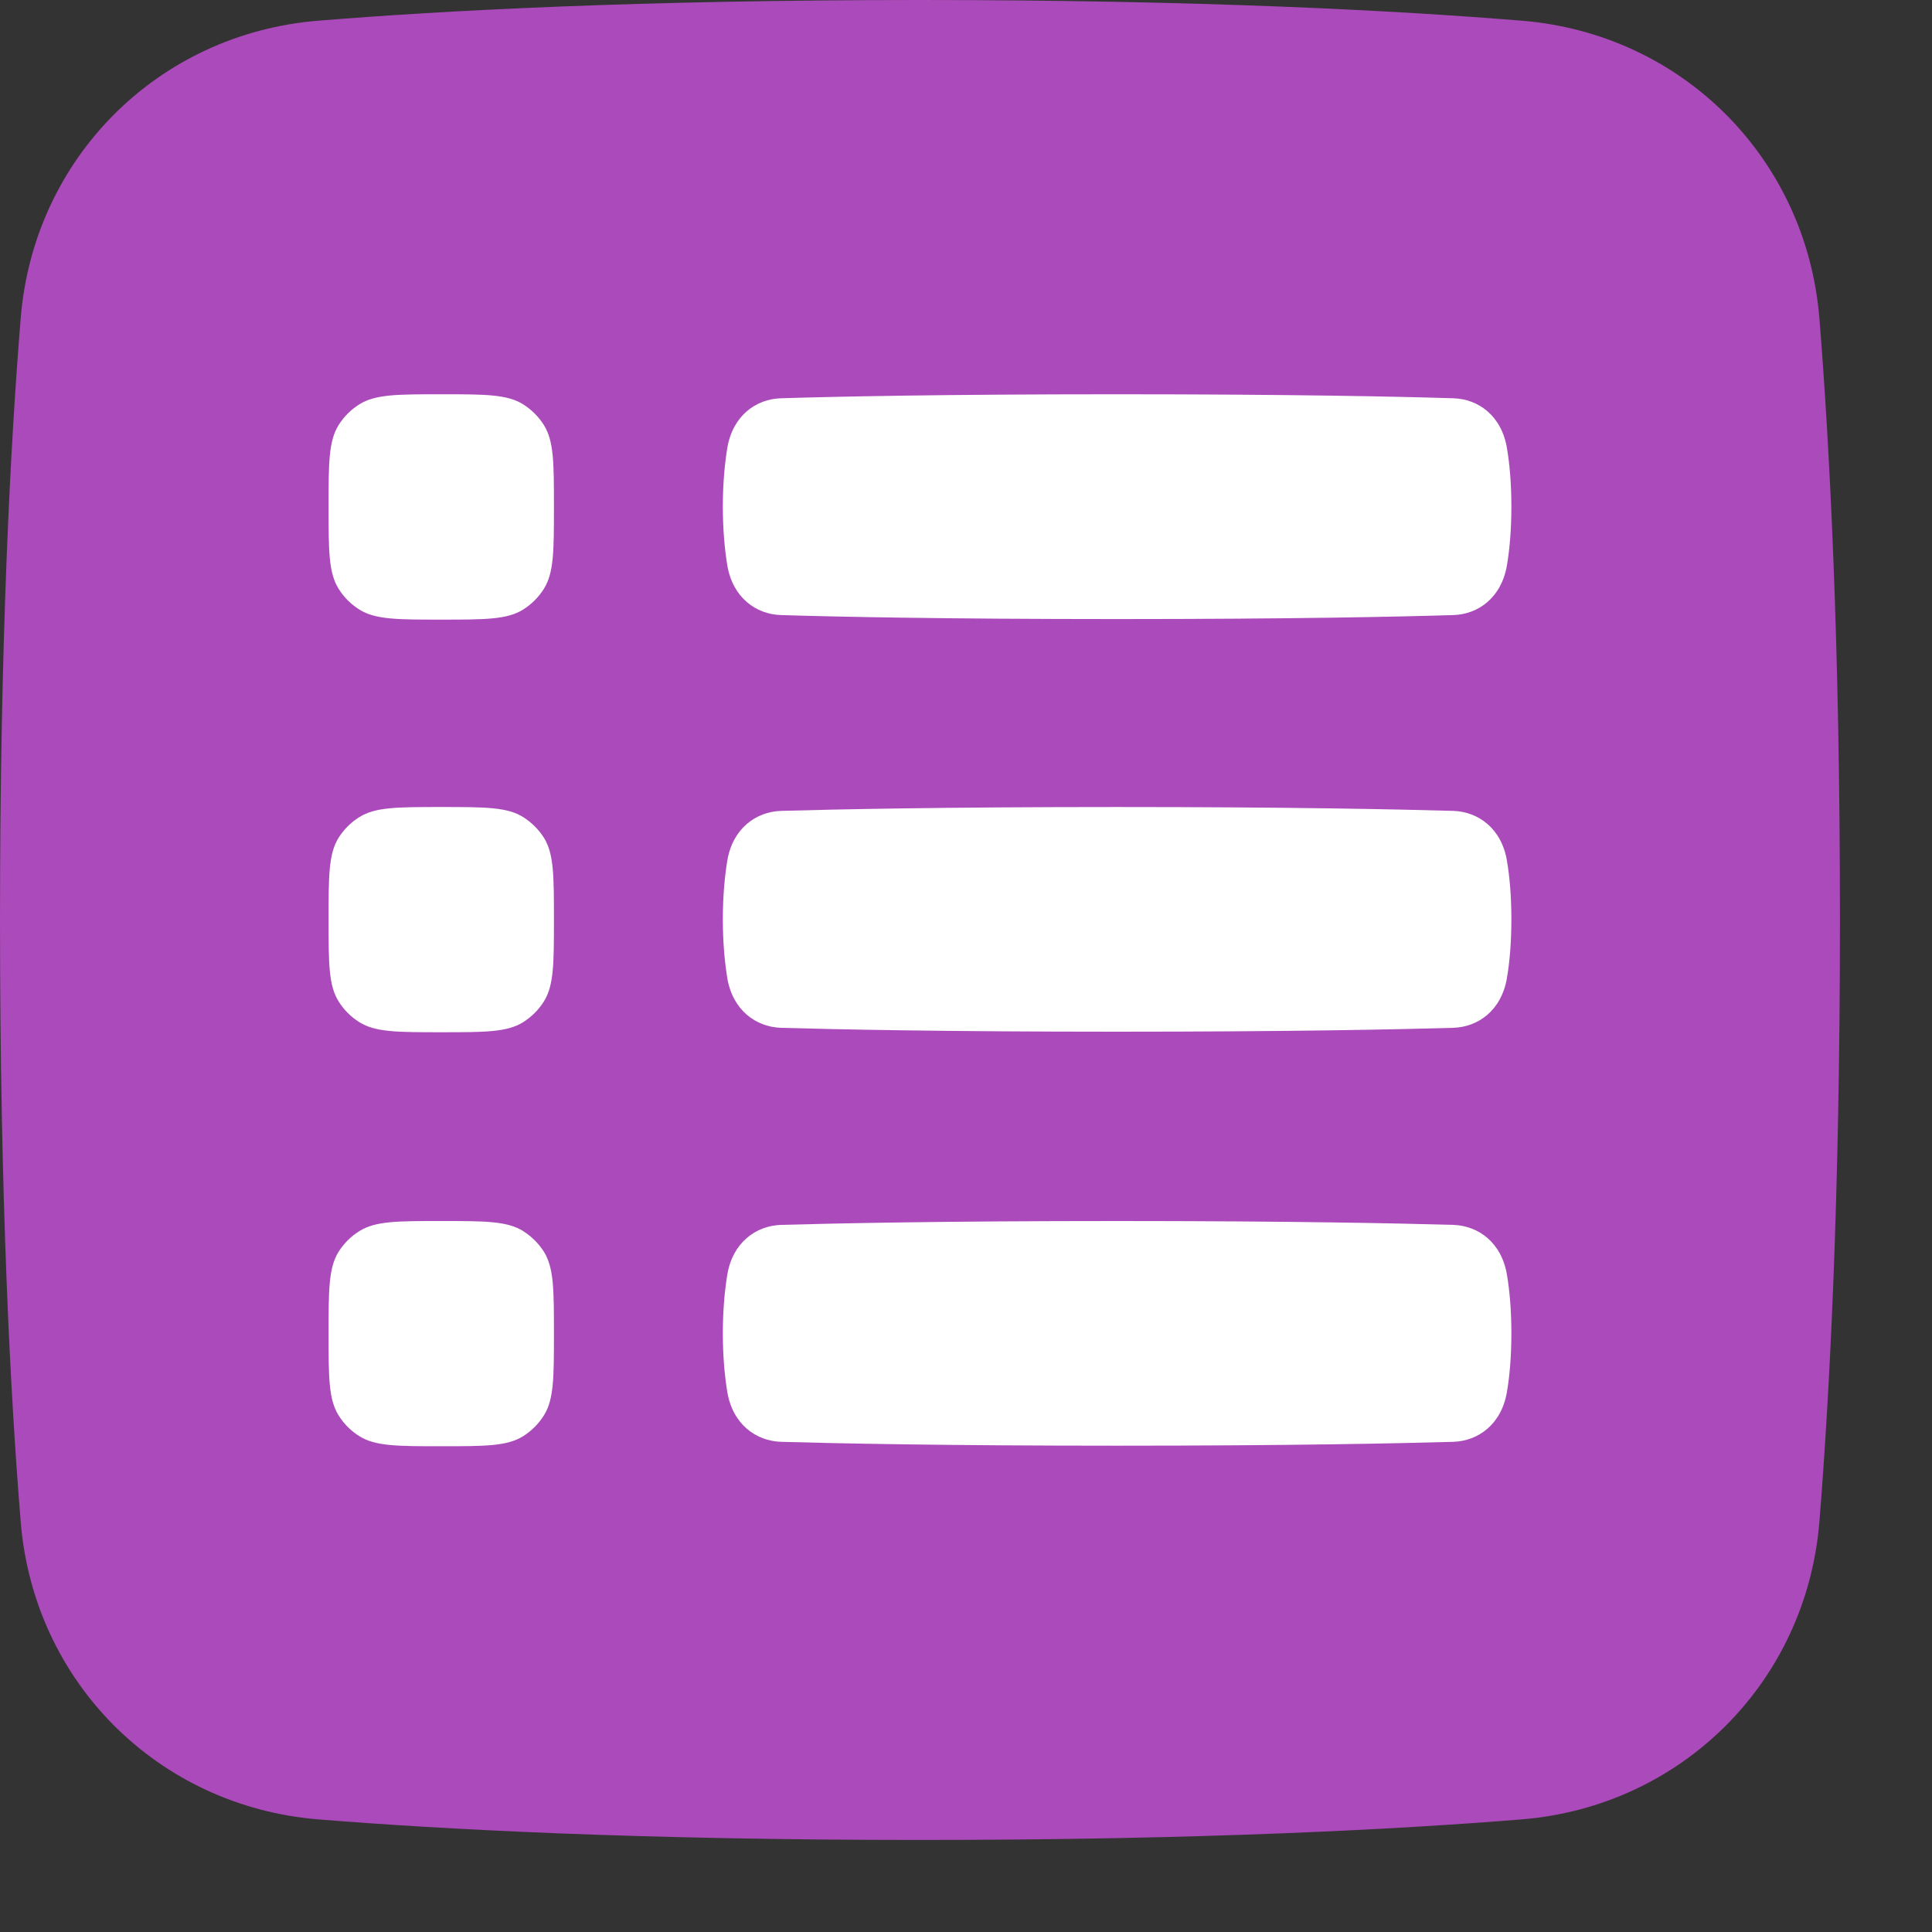 <svg preserveAspectRatio="none" width="100%" height="100%" overflow="visible" style="display: block;" viewBox="0 0 14 14" fill="none" xmlns="http://www.w3.org/2000/svg">
<rect x="0" y="0" width="14" height="14" fill="#333333" stroke="none"/>
<g id="fill">
<path fill-rule="evenodd" clip-rule="evenodd" d="M11.027 0.15C12.188 0.244 13.089 1.145 13.184 2.306C13.257 3.212 13.333 4.639 13.333 6.667C13.333 8.694 13.257 10.122 13.184 11.028C13.089 12.188 12.188 13.089 11.027 13.184C10.122 13.257 8.694 13.333 6.667 13.333C4.639 13.333 3.212 13.257 2.306 13.184C1.145 13.089 0.244 12.188 0.15 11.027C0.076 10.122 0 8.694 0 6.667C0 4.639 0.076 3.212 0.15 2.306C0.244 1.145 1.145 0.244 2.306 0.15C3.212 0.076 4.639 0 6.667 0C8.694 0 10.122 0.076 11.027 0.15Z" fill="#AB4ABA"/>
<path d="M2.381 9.664C2.381 9.346 2.381 9.187 2.454 9.07C2.492 9.01 2.543 8.959 2.604 8.921C2.72 8.848 2.879 8.848 3.197 8.848C3.515 8.848 3.675 8.848 3.791 8.921C3.851 8.959 3.903 9.01 3.941 9.07C4.014 9.187 4.014 9.346 4.014 9.664C4.014 9.982 4.014 10.141 3.941 10.257C3.903 10.318 3.851 10.369 3.791 10.407C3.675 10.48 3.515 10.48 3.197 10.48C2.879 10.48 2.72 10.48 2.604 10.407C2.543 10.369 2.492 10.318 2.454 10.257C2.381 10.141 2.381 9.982 2.381 9.664Z" fill="white"/>
<path d="M2.381 3.673C2.381 3.355 2.381 3.196 2.454 3.08C2.492 3.019 2.543 2.968 2.604 2.93C2.72 2.857 2.879 2.857 3.197 2.857C3.515 2.857 3.675 2.857 3.791 2.93C3.851 2.968 3.903 3.019 3.941 3.08C4.014 3.196 4.014 3.355 4.014 3.673C4.014 3.992 4.014 4.151 3.941 4.267C3.903 4.328 3.851 4.379 3.791 4.417C3.675 4.49 3.515 4.49 3.197 4.49C2.879 4.49 2.72 4.49 2.604 4.417C2.543 4.379 2.492 4.328 2.454 4.267C2.381 4.151 2.381 3.992 2.381 3.673Z" fill="white"/>
<path d="M2.381 6.664C2.381 6.346 2.381 6.187 2.454 6.07C2.492 6.01 2.543 5.959 2.604 5.921C2.72 5.848 2.879 5.848 3.197 5.848C3.515 5.848 3.675 5.848 3.791 5.921C3.851 5.959 3.903 6.01 3.941 6.07C4.014 6.187 4.014 6.346 4.014 6.664C4.014 6.982 4.014 7.141 3.941 7.257C3.903 7.318 3.851 7.369 3.791 7.407C3.675 7.48 3.515 7.48 3.197 7.48C2.879 7.48 2.72 7.48 2.604 7.407C2.543 7.369 2.492 7.318 2.454 7.257C2.381 7.141 2.381 6.982 2.381 6.664Z" fill="white"/>
<path d="M10.92 10.085C10.881 10.321 10.712 10.442 10.531 10.448C10.147 10.459 9.362 10.476 8.095 10.476C6.829 10.476 6.044 10.459 5.66 10.448C5.478 10.442 5.309 10.321 5.27 10.085C5.252 9.974 5.238 9.833 5.238 9.662C5.238 9.491 5.252 9.35 5.27 9.238C5.309 9.003 5.478 8.882 5.66 8.876C6.044 8.865 6.829 8.848 8.095 8.848C9.362 8.848 10.147 8.865 10.531 8.876C10.712 8.882 10.881 9.003 10.92 9.238C10.939 9.35 10.952 9.491 10.952 9.662C10.952 9.833 10.939 9.974 10.92 10.085Z" fill="white"/>
<path d="M10.92 4.095C10.881 4.33 10.712 4.452 10.531 4.457C10.147 4.469 9.362 4.486 8.095 4.486C6.829 4.486 6.044 4.469 5.66 4.457C5.478 4.452 5.309 4.33 5.27 4.095C5.252 3.983 5.238 3.843 5.238 3.671C5.238 3.5 5.252 3.36 5.27 3.248C5.309 3.012 5.478 2.891 5.66 2.886C6.044 2.874 6.829 2.857 8.095 2.857C9.362 2.857 10.147 2.874 10.531 2.886C10.712 2.891 10.881 3.012 10.92 3.248C10.939 3.36 10.952 3.5 10.952 3.671C10.952 3.843 10.939 3.983 10.92 4.095Z" fill="white"/>
<path d="M10.92 7.086C10.881 7.321 10.712 7.442 10.531 7.448C10.147 7.459 9.362 7.476 8.095 7.476C6.829 7.476 6.044 7.459 5.66 7.448C5.478 7.442 5.309 7.321 5.27 7.086C5.252 6.974 5.238 6.833 5.238 6.662C5.238 6.491 5.252 6.35 5.27 6.238C5.309 6.003 5.478 5.882 5.66 5.876C6.044 5.865 6.829 5.848 8.095 5.848C9.362 5.848 10.147 5.865 10.531 5.876C10.712 5.882 10.881 6.003 10.92 6.238C10.939 6.35 10.952 6.491 10.952 6.662C10.952 6.833 10.939 6.974 10.92 7.086Z" fill="white"/>
</g>
</svg>
